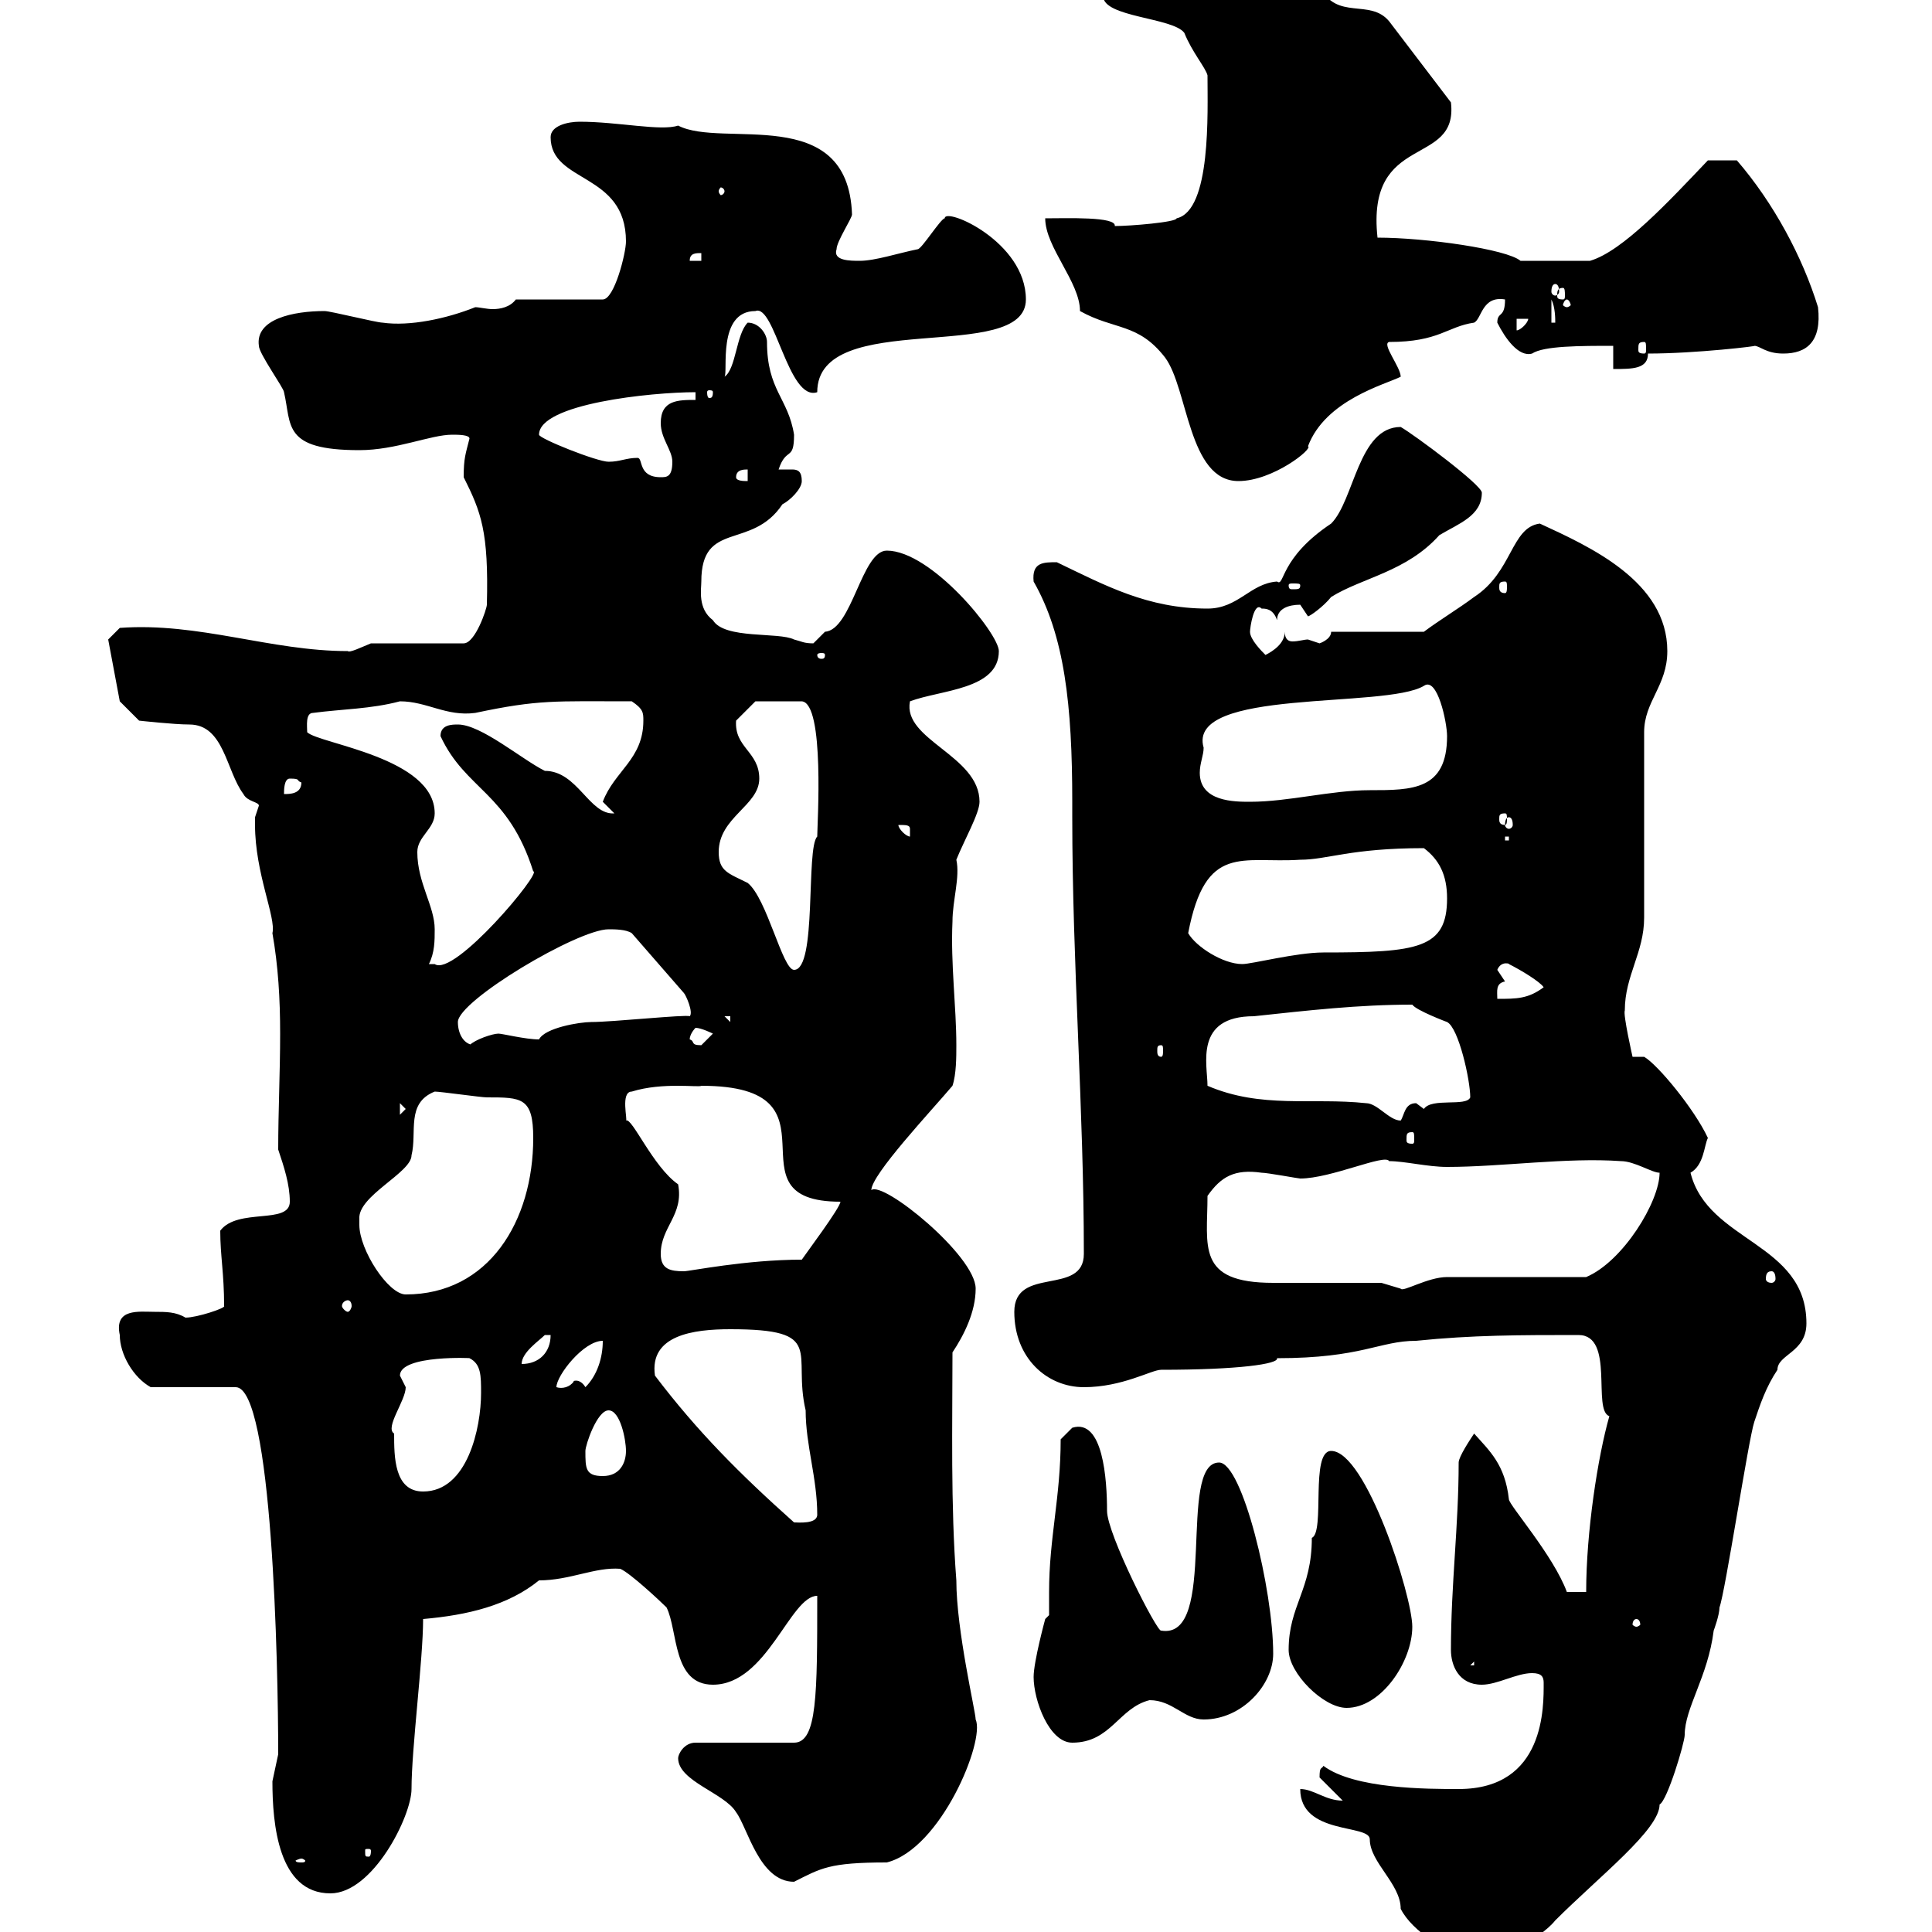 <svg xmlns="http://www.w3.org/2000/svg" xmlns:xlink="http://www.w3.org/1999/xlink" width="300" height="300"><path d="M201.90 277.80C201.90 285 212.70 283.20 212.70 285.60C212.70 289.20 217.50 292.50 217.50 296.40C219.30 300 224.70 303 228.30 304.80C231.90 304.80 239.10 301.20 241.50 298.20C248.40 291.30 257.70 284.10 257.70 280.20C258.90 279.60 261.60 270.60 261.60 269.40C261.60 265.20 265.20 260.40 266.10 253.20C266.10 253.20 267 250.80 267 249.60C267.90 247.20 271.50 223.50 272.40 220.80C273.30 218.10 274.20 215.40 276 212.70C276 210.30 280.50 210 280.50 205.50C280.50 192.90 265.20 192.90 262.50 182.10C264.60 180.90 264.60 177.90 265.20 176.70C263.10 172.20 257.40 165.30 255.30 164.10L253.50 164.10C253.50 164.10 252 157.50 252.30 156.90C252.30 151.50 255.30 147.90 255.30 142.50C255.30 137.70 255.30 117.90 255.30 113.70C255.30 108.90 258.90 106.50 258.90 101.10C258.90 90.30 246.90 84.90 239.10 81.30C234.60 81.90 234.90 88.80 228.90 92.70C226.50 94.50 223.50 96.30 221.10 98.10L206.70 98.10C206.70 99.30 204.90 99.90 204.90 99.90C204.90 99.90 203.10 99.30 203.10 99.30C202.50 99.30 201.60 99.60 200.70 99.60C200.10 99.60 199.50 99.30 199.50 98.10C199.50 99.90 197.70 101.10 196.50 101.70C195.90 101.10 194.10 99.30 194.10 98.10C194.10 97.50 194.70 93.30 195.90 94.50C196.50 94.50 197.70 94.50 198.30 96.30C198.30 94.50 200.10 93.90 201.90 93.90C201.90 93.90 203.10 95.70 203.10 95.70C203.40 95.70 205.50 94.20 206.70 92.70C211.50 89.70 218.40 88.80 223.50 83.10C226.50 81.30 230.10 80.10 230.10 76.50C230.10 75.30 219.60 67.50 217.50 66.30C210.90 66.30 210.30 77.70 206.70 81.30C198.60 86.70 199.50 91.20 198.30 90.30C194.10 90.60 192.30 94.50 187.50 94.50C178.20 94.50 171.60 90.90 164.10 87.30C162 87.30 160.20 87.30 160.50 90.30C165.30 98.70 166.50 109.50 166.50 124.50L166.50 126.90C166.50 149.70 168.30 172.20 168.30 194.70C168.30 201.30 157.50 196.50 157.50 203.70C157.50 210.90 162.60 215.40 168.30 215.40C174.30 215.40 178.80 212.70 180.30 212.70C192.30 212.70 198.60 211.80 198.30 210.90C211.50 210.90 214.20 208.20 219.90 208.20C228.60 207.30 236.10 207.30 245.10 207.30C250.80 207.30 247.20 219 249.90 219.90C248.10 226.20 246.30 237.90 246.30 247.20L243.30 247.20C241.20 241.50 234.30 233.70 234.30 232.80C233.70 227.40 231.30 225.30 228.90 222.60C228.30 223.50 226.50 226.20 226.50 227.10C226.50 237 225.30 246 225.30 256.20C225.30 258.60 226.50 261.60 230.10 261.60C232.50 261.60 235.50 259.80 237.90 259.80C239.40 259.80 239.70 260.40 239.70 261.30C239.70 264.90 240 277.80 226.50 277.80C221.70 277.80 210.30 277.80 205.50 274.20C205.20 274.80 204.90 274.20 204.90 276C205.50 276.60 207.30 278.40 208.50 279.60C205.80 279.60 204 277.80 201.90 277.80ZM42.30 276.60C42.30 283.20 43.20 294 51.30 294C57.90 294 63.90 282 63.90 277.80C63.90 271.50 65.70 257.70 65.70 251.40C72.60 250.80 78.90 249.30 83.70 245.40C88.50 245.40 92.40 243.30 96.30 243.60C97.80 244.20 102.60 248.70 103.50 249.60C105.30 253.20 104.40 261.60 110.70 261.60C119.10 261.60 122.70 247.80 126.90 247.80C126.90 263.10 126.90 270.60 123.30 270.60L108 270.60C106.20 270.60 105.30 272.40 105.30 273C105.30 276.60 112.50 278.40 114.30 281.40C116.10 283.80 117.90 292.20 123.30 292.20C127.50 290.10 128.70 289.20 137.70 289.20C146.10 287.10 153 270.30 151.50 267C151.50 265.80 148.50 253.20 148.50 245.40C147.60 233.70 147.90 221.10 147.90 210C149.70 207.30 151.50 203.70 151.50 200.10C151.50 195 137.10 183.30 135.30 184.80C135.30 182.40 144.60 172.50 147.90 168.60C148.50 166.80 148.50 164.10 148.50 162.30C148.50 156.30 147.60 149.70 147.90 143.10C147.90 139.80 149.10 136.20 148.50 133.50C149.70 130.50 152.10 126.30 152.10 124.50C152.10 117.30 140.10 114.90 141.30 108.90C146.10 107.10 155.10 107.10 155.10 101.10C155.10 98.40 144.60 85.50 137.70 85.50C133.80 85.50 132.30 97.80 128.10 98.10C128.10 98.10 126.30 99.90 126.30 99.90C124.80 99.90 124.50 99.60 123.30 99.30C120.90 98.10 112.50 99.30 110.70 96.30C108.30 94.50 108.90 91.50 108.90 90.30C108.90 80.70 116.70 85.50 121.50 78.30C122.70 77.70 124.50 75.90 124.50 74.70C124.50 73.20 123.90 72.90 123 72.90C122.40 72.90 121.50 72.90 120.90 72.90C122.10 69.30 123.30 71.70 123.30 67.50C122.40 61.80 119.10 60.60 119.10 53.10C119.10 51.90 117.90 50.10 116.10 50.10C114.30 51.90 114.30 57.30 112.50 58.50C113.10 57.90 111.30 48.30 117.30 48.30C120.30 47.10 122.40 62.40 126.90 60.90C126.90 47.70 159.30 56.70 159.30 46.50C159.30 37.50 146.70 32.10 146.70 33.90C146.10 33.90 143.10 38.70 142.50 38.70C139.50 39.30 135.90 40.50 133.50 40.50C132 40.50 129.30 40.50 129.90 38.70C129.90 37.50 132.30 33.90 132.30 33.30C131.70 15.90 112.20 23.10 105.30 19.50C102.60 20.40 96 18.90 90 18.90C88.20 18.90 85.50 19.50 85.50 21.30C85.50 28.50 97.20 26.70 97.20 37.50C97.20 39.30 95.40 46.50 93.60 46.50L80.10 46.50C79.20 47.70 77.70 48 76.50 48C75.60 48 74.40 47.70 73.80 47.70C69.30 49.50 63.60 50.70 59.40 50.10C58.50 50.10 51.30 48.30 50.40 48.30C45.60 48.30 39.60 49.50 40.20 53.70C40.20 54.90 44.10 60.30 44.10 60.90C45.30 66 43.80 69.90 55.80 69.90C61.50 69.90 66.90 67.50 70.20 67.50C71.10 67.50 72.90 67.50 72.90 68.10C72.30 70.50 72 71.10 72 74.10C74.70 79.50 75.90 82.50 75.60 93.90C75.60 94.50 73.80 99.90 72 99.90L57.60 99.90C56.10 100.50 54.30 101.40 54 101.10C42 101.10 30.90 96.60 18.60 97.50L16.80 99.30L18.60 108.90L21.60 111.90C21.60 111.90 27 112.50 29.40 112.50C34.80 112.50 35.10 119.70 37.80 123.30C38.40 124.50 40.20 124.50 40.20 125.10C40.20 125.10 39.60 126.90 39.60 126.90C39.60 128.10 39.60 128.10 39.60 128.10C39.60 135.60 42.90 142.50 42.30 144.90C43.20 150 43.50 155.10 43.50 160.50C43.50 166.50 43.20 172.50 43.20 178.50C44.10 181.20 45 183.90 45 186.60C45 190.20 36.90 187.50 34.20 191.10C34.20 195 34.80 197.70 34.80 202.80C35.10 203.10 30.60 204.60 28.80 204.60C27.30 203.70 25.80 203.70 24 203.70C21.60 203.70 17.70 203.10 18.60 207.30C18.60 210.30 20.70 213.90 23.40 215.40L36.60 215.40C42.30 215.40 43.20 258.60 43.20 272.40C43.20 272.40 42.30 276.60 42.30 276.60ZM46.80 288.60C47.10 288.60 47.40 288.90 47.40 288.90C47.40 289.20 47.10 289.20 46.80 289.20C46.50 289.20 45.90 289.20 45.90 288.90C45.90 288.90 46.50 288.60 46.80 288.60ZM57.60 287.40C57.60 288.30 57.30 288.30 57.30 288.30C56.70 288.30 56.70 288.30 56.70 287.40C56.70 287.10 56.70 287.10 57.30 287.10C57.30 287.10 57.60 287.10 57.60 287.40ZM160.50 260.40C160.50 264 162.90 270.60 166.50 270.60C172.50 270.60 173.70 265.20 178.50 264C182.10 264 183.90 267 186.90 267C192.90 267 197.70 261.60 197.70 256.80C197.70 246.90 192.90 227.10 189.30 227.10C182.70 227.10 189.30 254.70 180.30 253.20C179.70 253.50 171.90 238.20 171.90 234.60C171.90 229.80 171.30 220.20 166.50 221.70C166.50 221.70 164.70 223.50 164.70 223.50C164.70 232.50 162.90 238.80 162.90 247.20C162.90 248.10 162.90 249.60 162.90 250.80L162.30 251.40C162.30 251.40 160.50 258 160.50 260.40ZM200.10 256.20C200.10 259.80 205.50 265.20 209.10 265.20C214.50 265.20 219.30 258 219.30 252.60C219.30 247.80 212.10 225.30 206.70 225.30C203.40 225.30 205.80 237.90 203.70 238.80C203.70 246.90 200.10 249.30 200.10 256.20ZM228.90 258L228.90 258.60L228.30 258.60ZM254.10 251.40C254.40 251.40 254.70 251.70 254.70 252.30C254.70 252.30 254.40 252.60 254.10 252.60C253.80 252.60 253.50 252.30 253.50 252.30C253.50 251.70 253.80 251.40 254.10 251.40ZM101.70 213.60C100.80 207.30 107.70 206.40 113.40 206.40C128.40 206.40 123 210 125.10 219C125.10 224.40 126.90 229.50 126.90 235.20C126.90 236.70 123.90 236.40 123.30 236.40C114.90 228.90 108.30 222.30 101.70 213.60ZM61.20 222.60C59.70 221.70 63 217.50 63 215.40C63 215.40 62.10 213.60 62.10 213.60C62.10 210.30 73.80 210.90 72.90 210.90C74.70 211.80 74.70 213.60 74.70 216.30C74.70 221.70 72.60 231.60 65.70 231.60C61.20 231.60 61.20 226.20 61.20 222.60ZM90.90 225.30C90.90 224.40 92.70 219 94.50 219C96.30 219 97.20 223.50 97.20 225.30C97.20 227.10 96.30 229.20 93.60 229.20C90.90 229.20 90.90 228 90.90 225.30ZM93.60 208.20C93.60 210.90 92.70 213.60 90.90 215.40C90 213.90 88.80 214.50 89.10 214.50C88.50 215.40 87.30 215.70 86.40 215.40C86.40 213.60 90.60 208.20 93.60 208.20ZM85.50 207.30C85.50 210 83.70 211.80 81 211.80C81 210 83.70 208.20 84.60 207.30C84.60 207.30 85.50 207.30 85.50 207.30ZM54 201.90C54.30 201.90 54.60 202.20 54.60 202.80C54.60 203.10 54.30 203.70 54 203.70C53.70 203.70 53.10 203.10 53.10 202.80C53.10 202.20 53.70 201.90 54 201.90ZM55.80 190.20C55.80 190.20 55.80 189.30 55.80 189.30C55.50 185.70 63.90 182.10 63.90 179.40C64.80 175.80 63 171.30 67.50 169.50C68.40 169.50 74.70 170.40 75.60 170.40C81 170.40 82.80 170.40 82.80 176.70C82.80 189.60 75.90 201 63 201C60.30 201 55.80 194.10 55.80 190.20ZM214.50 199.20C212.10 199.20 200.10 199.20 197.70 199.20C185.70 199.20 187.50 193.50 187.50 185.70C189.60 182.70 191.70 181.50 195.90 182.10C196.80 182.10 201.60 183 201.90 183C206.70 183 215.10 179.10 215.70 180.30C218.10 180.30 221.70 181.20 224.70 181.20C233.10 181.20 243.30 179.70 251.70 180.30C253.80 180.30 256.50 182.10 257.70 182.10C257.70 186.60 252 195.90 246.30 198.30C242.70 198.30 228.30 198.30 224.70 198.30C221.70 198.30 217.80 200.70 217.50 200.10C217.50 200.10 214.50 199.20 214.50 199.20ZM275.10 197.40C275.40 197.40 275.70 197.70 275.70 198.60C275.70 198.90 275.40 199.20 275.10 199.20C274.50 199.20 274.20 198.90 274.20 198.60C274.20 197.70 274.50 197.40 275.10 197.40ZM102.60 194.70C102.60 190.50 106.20 188.70 105.30 183.90C101.40 181.20 98.10 173.40 97.20 174C97.50 174 96.30 169.50 98.10 169.50C102.90 168 108.60 168.90 108.90 168.60C132 168.60 112.20 186.60 130.50 186.60C130.50 187.50 125.10 194.70 124.50 195.60C115.80 195.60 107.10 197.40 106.20 197.40C104.10 197.40 102.60 197.10 102.60 194.70ZM219.30 175.80C219.60 175.80 219.60 176.10 219.60 177C219.60 177.30 219.60 177.60 219.30 177.60C218.40 177.60 218.40 177.30 218.40 177C218.40 176.10 218.40 175.80 219.30 175.80ZM187.50 168.60C187.50 165.30 185.40 157.80 194.70 157.80C203.10 156.90 210.90 156 219.30 156C219.90 156.90 224.70 158.70 224.70 158.70C226.50 159.60 228.30 167.70 228.30 170.40C227.70 171.90 222.30 170.40 221.10 172.20C221.10 172.20 219.90 171.30 219.90 171.30C218.10 171.30 218.10 173.10 217.50 174C215.70 174 213.90 171.30 212.10 171.30C203.70 170.40 195.90 172.20 187.50 168.60ZM62.10 171.30L63 172.20L62.10 173.10ZM180.30 162.30C180.60 162.30 180.60 162.60 180.60 163.20C180.60 163.50 180.60 164.10 180.30 164.10C179.70 164.10 179.70 163.50 179.70 163.20C179.70 162.60 179.70 162.30 180.30 162.30ZM71.10 158.70C71.10 155.40 89.70 144.30 94.50 144.30C95.40 144.30 97.20 144.30 98.10 144.90L106.20 154.20C106.50 154.50 107.70 157.20 107.10 157.80C106.50 157.50 95.10 158.70 91.80 158.70C90 158.70 84.60 159.60 83.70 161.40C81.60 161.40 78 160.50 77.40 160.50C76.50 160.50 73.80 161.40 72.90 162.30L73.80 162.30C72 162.30 71.10 160.50 71.10 158.70ZM107.10 161.40C107.10 160.50 108 159.60 108 159.60C108.90 159.60 110.70 160.50 110.70 160.50C110.70 160.50 108.90 162.30 108.90 162.30C107.10 162.30 108 161.70 107.10 161.40ZM112.50 157.80L113.40 157.80L113.40 158.70ZM233.70 152.40C233.70 152.40 232.50 150.60 232.50 150.60C233.10 149.10 234.60 149.70 234.30 149.70C236.10 150.60 239.10 152.40 239.70 153.30C237.30 155.10 235.50 155.10 232.50 155.10C232.50 153.90 232.20 152.70 233.70 152.40ZM111.60 132.30C111.60 126.90 117.90 125.10 117.90 120.90C117.90 116.70 114 116.10 114.30 111.90C115.50 110.70 117.30 108.90 117.30 108.90L124.50 108.90C128.10 109.20 126.90 128.10 126.90 129.90C125.10 131.70 126.90 150.60 123.30 150.60C121.50 150.60 119.10 139.50 116.10 137.10C113.10 135.60 111.60 135.30 111.60 132.30ZM67.50 144.30C67.50 140.70 64.80 137.10 64.80 132.30C64.80 129.90 67.50 128.70 67.50 126.30C67.50 117.60 49.50 115.50 47.70 113.70C47.70 112.80 47.40 110.70 48.60 110.70C53.10 110.10 57.60 110.10 62.10 108.90C66.30 108.90 69.30 111.30 73.80 110.70C83.70 108.60 86.10 108.90 98.10 108.90C99.90 110.10 99.90 110.70 99.90 111.90C99.90 117.90 95.40 119.70 93.60 124.50C93.60 124.50 95.40 126.30 95.40 126.30C91.50 126.60 89.70 119.70 84.60 119.70C81 117.90 74.70 112.50 71.10 112.50C70.20 112.50 68.40 112.50 68.40 114.30C72.30 122.70 78.90 123 82.80 135.30C84.30 135.30 70.50 151.80 67.50 149.70C67.50 149.70 66.60 149.70 66.60 149.70C67.50 147.90 67.50 146.10 67.50 144.30ZM184.50 144.90C187.20 130.80 192.90 134.10 201.90 133.50C206.10 133.50 209.70 131.70 221.10 131.70C223.50 133.50 224.70 135.90 224.70 139.50C224.70 147.30 220.20 147.90 205.50 147.90C201.30 147.90 194.40 149.70 192.90 149.70C189.90 149.70 185.70 147 184.50 144.90ZM233.70 129.90L234.30 129.90L234.30 130.50L233.70 130.50ZM139.50 128.10C140.70 128.10 141.30 128.10 141.30 128.70C141.30 129.90 141.30 129.90 141.30 129.90C140.70 129.90 139.50 128.70 139.50 128.10ZM234.30 126.90C234.60 126.90 234.90 127.20 234.90 128.10C234.90 128.40 234.60 128.70 234.30 128.70C234 128.70 233.70 128.40 233.70 128.10C233.70 127.20 234 126.90 234.30 126.90ZM233.70 126.30C234 126.30 234 126.60 234 127.20C234 127.50 234 128.10 233.70 128.10C232.80 128.10 232.80 127.50 232.80 127.20C232.80 126.60 232.80 126.30 233.70 126.30ZM186.90 116.10C184.20 106.80 215.10 110.10 221.10 106.50C223.20 105 224.70 112.20 224.70 114.30C224.70 122.70 219.30 122.70 212.70 122.70C206.70 122.70 200.10 124.50 194.10 124.50C191.70 124.50 186.30 124.50 186.30 120C186.30 118.50 186.90 117.30 186.90 116.10ZM45 120.90C46.80 120.90 45.90 121.20 46.80 121.50C46.80 123.30 45 123.30 44.10 123.30C44.10 122.70 44.10 120.90 45 120.90ZM128.10 101.70C128.10 102.30 127.80 102.30 127.50 102.30C127.50 102.30 126.90 102.30 126.90 101.70C126.90 101.40 127.50 101.40 127.50 101.40C127.80 101.40 128.10 101.40 128.10 101.70ZM201.90 90.90C201.90 91.50 201.60 91.50 200.70 91.50C200.40 91.50 200.10 91.50 200.10 90.90C200.10 90.60 200.40 90.60 200.70 90.60C201.60 90.60 201.90 90.60 201.90 90.90ZM233.70 90.30C234 90.30 234 90.60 234 91.20C234 91.50 234 92.10 233.70 92.10C232.80 92.10 232.80 91.50 232.80 91.20C232.80 90.60 232.80 90.30 233.70 90.30ZM114.30 74.10C114.30 72.90 115.50 72.90 116.10 72.90L116.10 74.70C115.50 74.70 114.30 74.70 114.30 74.10ZM167.70 48.30C173.10 51.30 176.70 50.10 180.90 55.50C184.50 60.30 184.50 74.70 192.30 74.70C197.70 74.70 204 69.60 203.10 69.30C205.80 62.10 215.10 59.70 217.50 58.50C217.50 57 214.50 53.40 215.70 53.10C223.50 53.10 224.70 50.70 228.90 50.10C230.10 49.50 230.10 45.90 233.70 46.50C233.70 49.50 232.50 48.30 232.50 50.10C233.70 52.50 235.80 55.50 237.90 54.90C239.70 53.70 245.40 53.70 250.50 53.70L250.50 57.30C253.50 57.30 255.90 57.30 255.90 54.90C263.40 54.90 273.30 53.70 272.40 53.70C273.30 53.70 274.20 54.90 276.90 54.90C280.50 54.90 282.90 53.10 282.30 47.70C279.90 39.90 275.40 31.50 269.70 24.90C268.20 24.90 266.10 24.90 265.20 24.90C259.20 31.20 252 39 246.90 40.50L236.10 40.50C234 38.70 221.40 36.90 213.90 36.90C212.10 20.40 226.50 26.10 225.30 15.90L215.70 3.30C212.70-0.30 207.60 3.30 204.90-2.10C203.10-2.10 192.60-2.70 185.70-2.70C185.10-3.90 184.20-4.20 183.30-4.20C182.10-4.20 180.90-3.90 180.30-3.90C179.70-3.90 178.50-3.90 177-3.90C174.60-3.90 171.30-3.30 171.30-0.60C171.30 2.70 182.10 2.70 183.90 5.10C185.10 8.10 187.20 10.50 187.50 11.70C187.50 17.40 188.10 32.70 182.70 33.90C182.70 34.50 175.50 35.10 173.10 35.10C173.40 33.60 165.60 33.90 162.30 33.90C162.30 38.40 167.70 43.80 167.70 48.30ZM99 71.10C97.20 71.10 96.30 71.70 94.50 71.70C92.70 71.70 83.70 68.10 83.70 67.50C83.70 62.70 101.10 60.90 108 60.90L108 62.10C105.30 62.10 102.60 62.10 102.60 65.70C102.60 68.10 104.40 69.90 104.40 71.70C104.40 74.10 103.50 74.10 102.60 74.10C99 74.10 99.90 71.10 99 71.10ZM110.70 60.90C110.70 61.80 110.40 61.80 110.10 61.80C110.10 61.80 109.80 61.80 109.80 60.90C109.80 60.60 110.10 60.60 110.10 60.60C110.40 60.60 110.70 60.60 110.70 60.90ZM255.30 53.10C255.60 53.10 255.60 53.40 255.60 54.30C255.60 54.60 255.60 54.90 255.30 54.90C254.40 54.90 254.40 54.60 254.40 54.30C254.40 53.40 254.40 53.10 255.30 53.10ZM235.50 49.50L237.30 49.50C237.30 50.10 236.10 51.30 235.50 51.30ZM240.90 46.50C241.50 47.70 241.50 49.50 241.50 50.10L240.90 50.10ZM243.30 46.50C243.60 46.50 243.90 47.10 243.90 47.40C243.90 47.40 243.60 47.70 243.30 47.70C243 47.70 242.70 47.40 242.70 47.40C242.70 47.10 243 46.50 243.30 46.50ZM242.70 44.70C243 44.70 243 45.30 243 45.90C243 46.20 243 46.50 242.70 46.50C241.80 46.50 241.80 46.20 241.80 45.90C241.80 45.30 241.80 44.70 242.70 44.70ZM241.50 44.10C241.80 44.10 242.10 44.40 242.10 45.30C242.10 45.60 241.80 45.90 241.50 45.90C241.20 45.90 240.90 45.60 240.90 45.30C240.90 44.40 241.20 44.10 241.50 44.10ZM108.90 39.30L108.90 40.50L107.10 40.50C107.10 39.30 108 39.30 108.90 39.30ZM112.50 29.70C112.50 30 112.20 30.30 111.90 30.30C111.90 30.30 111.60 30 111.60 29.70C111.60 29.40 111.90 29.10 111.90 29.10C112.20 29.10 112.50 29.40 112.50 29.70Z"/></svg>